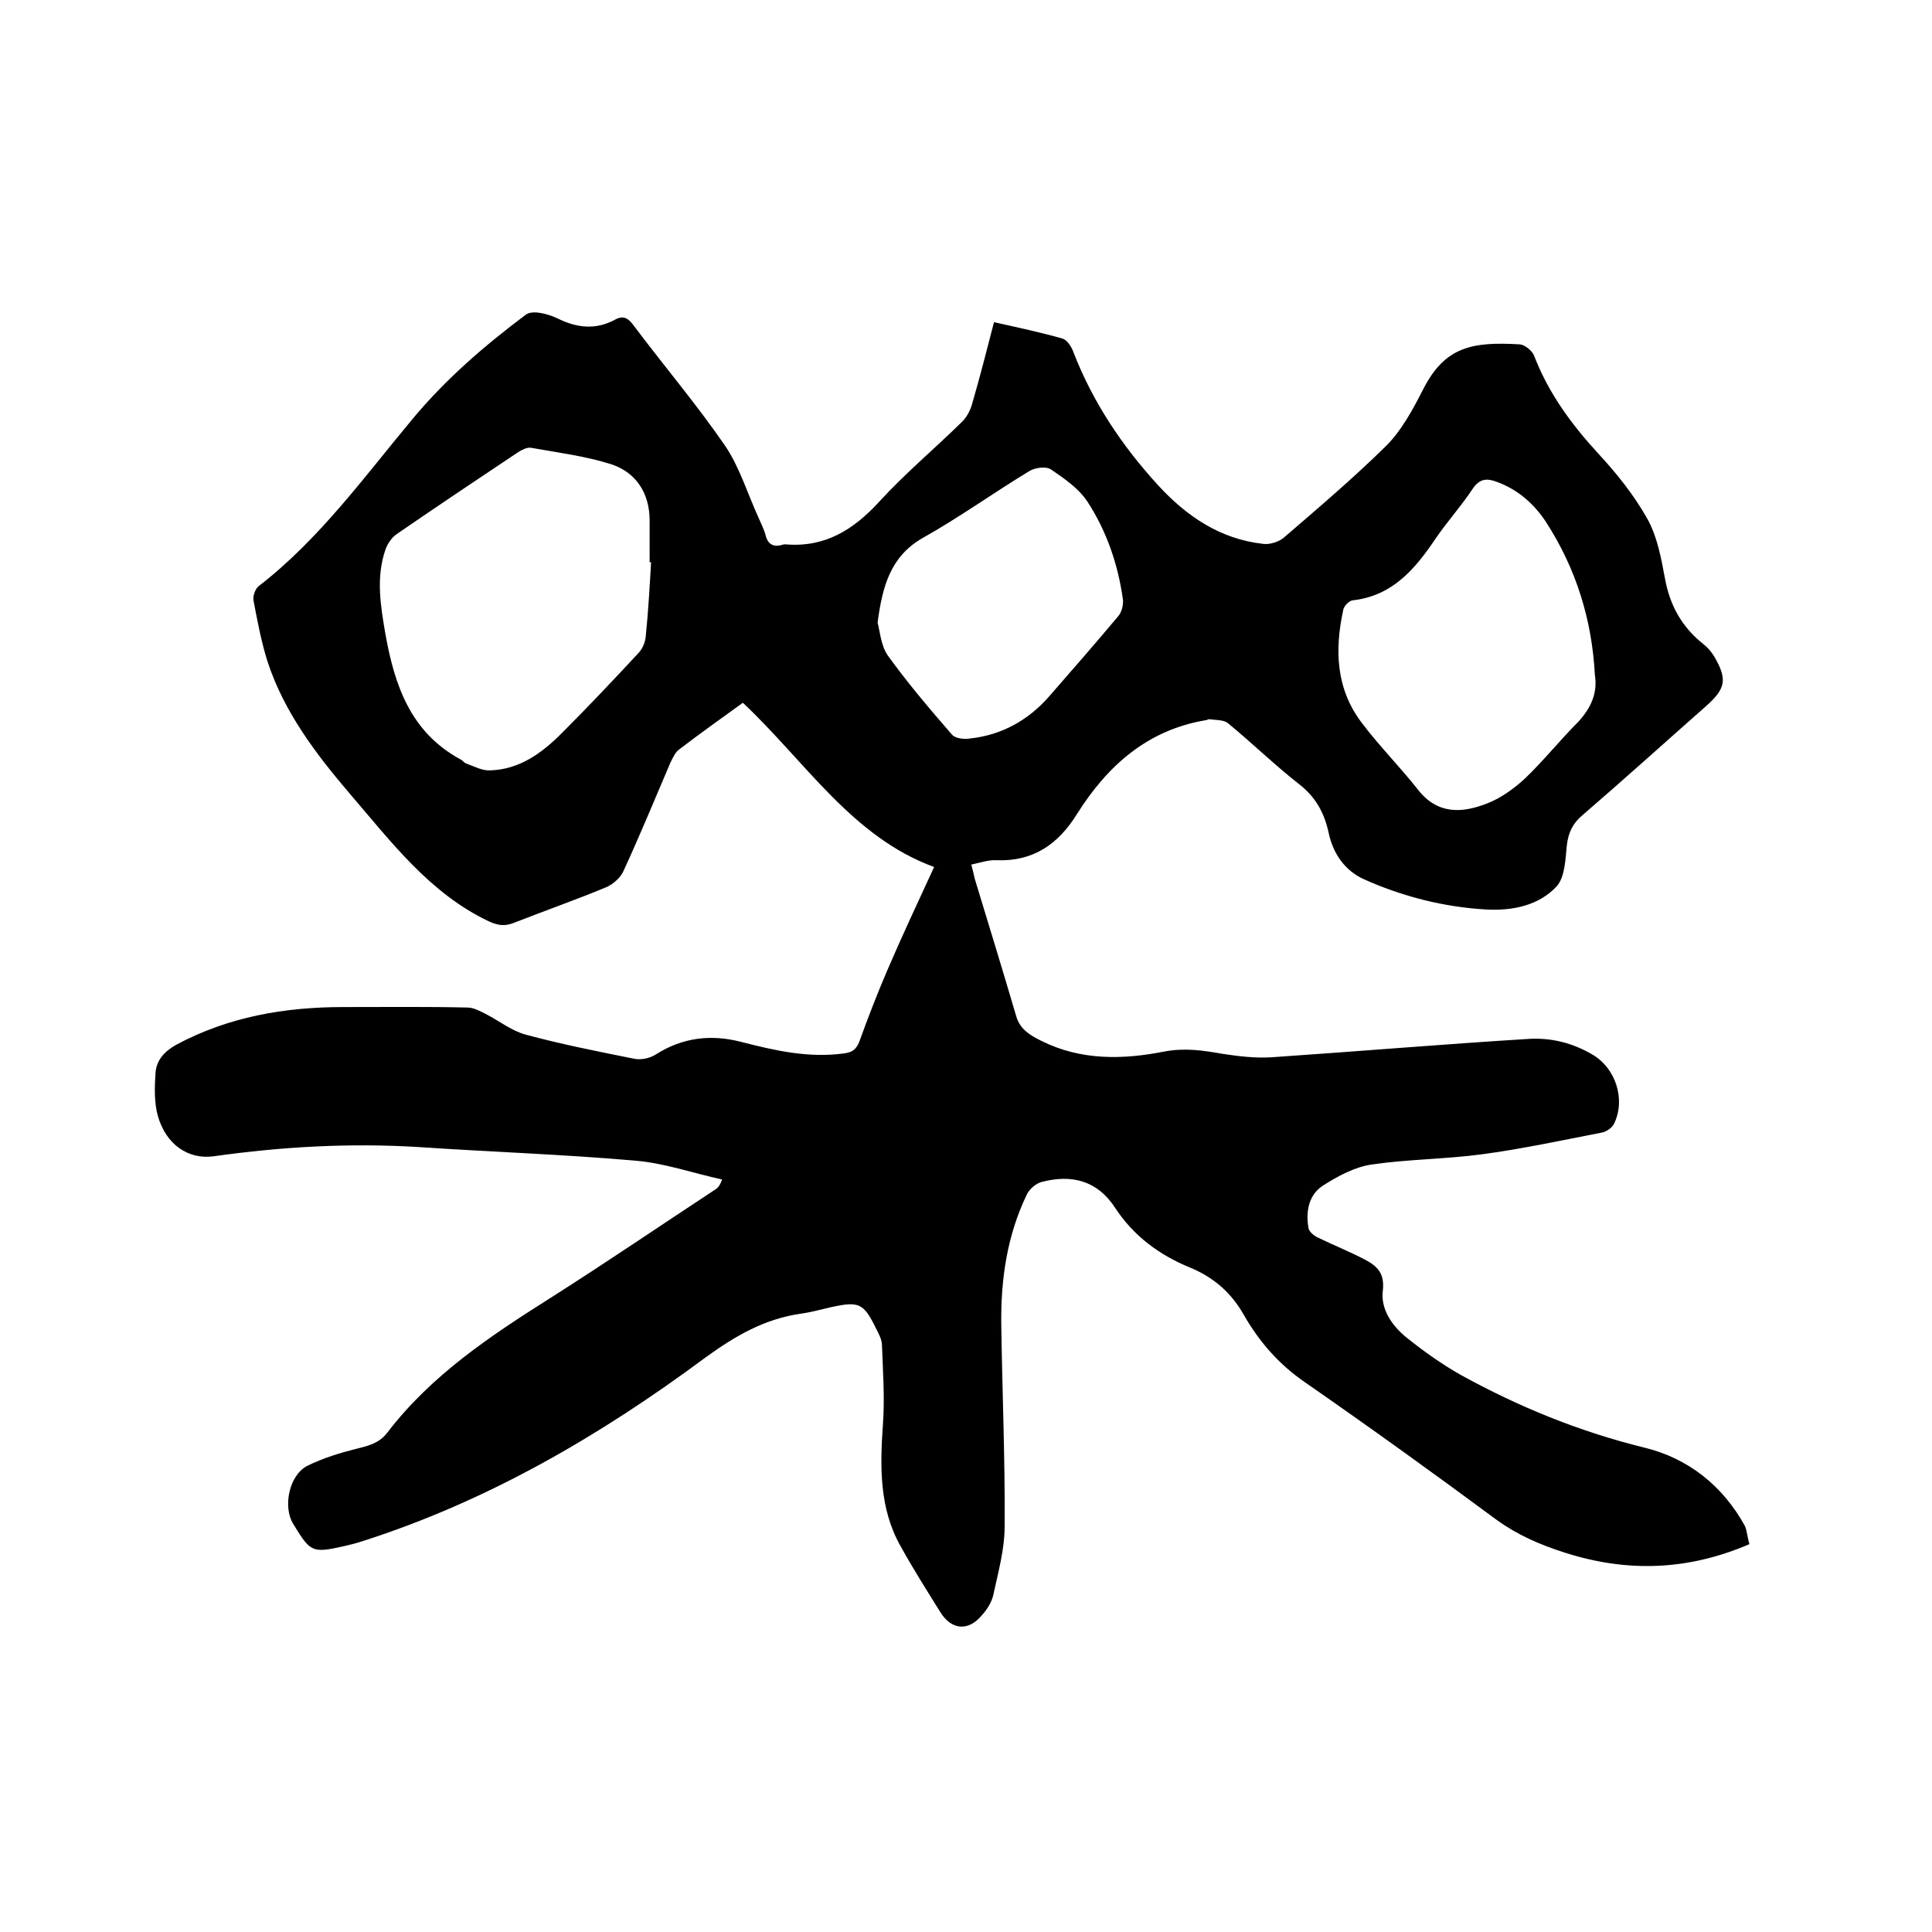 <svg enable-background="new 0 0 400 400" viewBox="0 0 400 400" xmlns="http://www.w3.org/2000/svg"><path d="m362.2 319.7c-12.8 5.5-25.4 5.9-38.4 1.7-5-1.6-9.6-3.6-13.9-6.7-13.1-9.7-26.3-19.2-39.7-28.5-5.4-3.7-9.5-8.4-12.7-14-2.6-4.6-6.3-7.8-11.2-9.8-6.3-2.6-11.6-6.5-15.4-12.3-3.7-5.7-9-7-15.2-5.4-1.2.3-2.6 1.5-3.1 2.6-4.1 8.5-5.4 17.5-5.3 26.8.2 14 .8 27.9.7 41.9 0 4.7-1.3 9.4-2.3 14-.3 1.6-1.3 3.2-2.4 4.4-2.8 3.4-6.3 3.1-8.6-.6-2.8-4.5-5.6-8.9-8.2-13.6-4.5-7.9-4.3-16.6-3.7-25.3.4-5.4 0-10.9-.2-16.4 0-1.2-.7-2.4-1.3-3.6-2.5-5.1-3.5-5.5-9.1-4.3-2.2.5-4.3 1.1-6.5 1.4-7.5 1.1-13.5 4.6-19.7 9.1-21.7 16.1-45 29.7-71 38-1.2.4-2.4.7-3.7 1-6.7 1.5-7 1.3-10.6-4.6-2.2-3.6-.8-10.1 2.9-12 3.2-1.6 6.8-2.7 10.4-3.6 2.5-.6 4.6-1.2 6.2-3.3 9.1-11.9 21.3-20 33.8-27.9 11.5-7.3 22.8-15 34.2-22.5.4-.3.8-.6 1.3-2-6-1.3-11.9-3.4-18-3.9-14.8-1.3-29.8-1.8-44.6-2.8-14.3-.9-28.5-.1-42.7 1.9-5.2.7-9.8-2.4-11.5-8.3-.8-2.8-.7-6-.5-9 .2-2.6 1.8-4.4 4.3-5.8 10.8-5.8 22.5-7.8 34.6-7.8 8.6 0 17.2-.1 25.7.1 1.3 0 2.7.8 3.9 1.4 2.7 1.4 5.2 3.4 8.1 4.2 7.4 2 15 3.5 22.5 5 1.4.3 3.3-.1 4.5-.9 5.5-3.5 11.4-4.2 17.6-2.6 7 1.8 14 3.4 21.3 2.4 1.8-.2 2.6-.9 3.2-2.4 1.8-5 3.7-9.9 5.8-14.8 3-7 6.2-13.8 9.7-21.4-17-6.2-26.7-21.9-39.6-34-4.4 3.2-8.8 6.3-13.1 9.6-.9.6-1.4 1.8-1.9 2.8-3.2 7.5-6.3 15-9.7 22.4-.6 1.4-2.2 2.8-3.6 3.4-6.3 2.6-12.8 4.9-19.2 7.4-1.8.7-3.2.5-5-.3-12.3-5.8-20.3-16.5-28.9-26.5-7-8.2-13.6-16.9-17-27.3-1.3-4.1-2.1-8.4-2.9-12.6-.2-.9.3-2.4 1-3 12.7-9.8 22-22.8 32.2-35 6.8-8.1 14.7-14.9 23.1-21.2.7-.6 2.1-.6 3.1-.4 1.3.2 2.7.7 3.9 1.3 3.8 1.8 7.6 2.2 11.5.1 1.8-1 2.8-.3 3.9 1.2 6.3 8.4 13.1 16.4 19 25 3 4.5 4.6 9.9 6.9 14.9.5 1.2 1.1 2.3 1.4 3.5.5 2 1.7 2.5 3.5 2 .2-.1.4-.1.6-.1 8.2.7 14.1-3 19.5-8.9 5.3-5.8 11.3-10.8 16.9-16.3 1.1-1 1.9-2.5 2.3-4 1.6-5.5 3-11 4.5-16.8 4.9 1.1 9.6 2.1 14.2 3.4.9.3 1.8 1.6 2.2 2.7 4 10.4 10.1 19.5 17.6 27.7 5.9 6.4 12.8 11.1 21.7 12.1 1.3.2 3.2-.4 4.2-1.2 7.2-6.2 14.5-12.4 21.3-19.1 3.2-3.2 5.5-7.5 7.6-11.6 4.5-8.9 10.1-10 20.1-9.4 1 .1 2.5 1.3 2.9 2.3 3 7.8 7.7 14.2 13.3 20.3 3.8 4.1 7.4 8.6 10.1 13.4 2.1 3.7 2.9 8.1 3.7 12.4 1 5.6 3.5 10.1 7.9 13.6.9.7 1.7 1.6 2.3 2.6 2.8 4.8 2.4 6.7-1.8 10.4-8.5 7.5-16.9 15.1-25.5 22.5-2 1.7-2.9 3.6-3.2 6.2-.3 2.9-.4 6.6-2.1 8.5-3.7 4-9.2 5.1-14.6 4.8-8.8-.5-17.4-2.7-25.4-6.3-3.9-1.8-6.3-5.3-7.2-9.5s-2.7-7.5-6.2-10.2c-5.1-4-9.7-8.5-14.7-12.6-.9-.7-2.5-.6-3.9-.8-.2 0-.4.2-.6.2-12.1 2-20.4 9.4-26.7 19.4-3.9 6.3-9.1 9.9-16.7 9.6-1.6-.1-3.3.5-5.2.9.3 1.1.5 2 .7 2.9 2.9 9.5 5.8 19 8.6 28.5.8 2.8 3 4 5.2 5.1 8.2 4.1 16.9 3.9 25.5 2.2 4.3-.8 8.1-.2 12.1.5 3.3.5 6.7.9 10 .7 17.7-1.2 35.4-2.7 53.2-3.8 4.7-.3 9.2.8 13.4 3.3 4.7 2.8 6.8 9.2 4.4 14.2-.4.9-1.6 1.7-2.6 1.9-8.3 1.6-16.6 3.4-24.9 4.5-7.5 1-15.2 1-22.7 2.1-3.5.5-7 2.4-10 4.3s-3.7 5.3-3.1 8.8c.1.8 1.1 1.6 1.9 2 3.3 1.6 6.8 3 10 4.7 2.4 1.3 3.9 2.8 3.5 6.3-.5 3.9 2 7.4 5 9.8 3.5 2.8 7.3 5.5 11.2 7.7 12 6.6 24.5 11.7 37.9 15 9.1 2.2 16.3 7.9 20.9 16.3.4 1 .5 2.4.9 3.7zm-227.4-203.3c-.1 0-.2 0-.3 0 0-2.9 0-5.7 0-8.6 0-5.7-2.8-10-8-11.7-5.4-1.7-11.1-2.4-16.6-3.4-.8-.1-1.8.4-2.6.9-8.4 5.6-16.9 11.3-25.2 17-1 .7-1.9 2-2.3 3.2-2 5.8-1 11.7 0 17.5 1.9 10.6 5.2 20.3 15.5 25.9.5.2.8.8 1.3.9 1.6.6 3.3 1.5 4.9 1.4 6.1-.2 10.7-3.6 14.8-7.7 5.4-5.4 10.6-10.9 15.8-16.5.9-.9 1.5-2.3 1.6-3.6.5-4.9.8-10.1 1.1-15.3zm195.4 23.3c-.6-11.4-3.9-22-10.1-31.6-2.5-3.8-5.8-6.7-10.1-8.3-2.1-.8-3.6-.8-5.1 1.4-2.3 3.5-5.2 6.7-7.6 10.2-4.3 6.4-9 12-17.3 12.9-.7.1-1.8 1.2-1.9 2-1.8 8.3-1.5 16.3 3.8 23.3 3.6 4.8 7.9 9.1 11.6 13.8 4.1 5.3 9.2 5 14.5 2.9 2.8-1.1 5.4-3 7.6-5 4-3.8 7.4-8.1 11.3-12 2.5-2.8 3.9-5.8 3.3-9.6zm-148.5-10.8c.5 1.9.7 4.8 2.1 6.8 4.1 5.7 8.7 11.1 13.3 16.4.7.8 2.5 1 3.7.8 6.6-.7 12.1-3.8 16.4-8.7 4.8-5.5 9.6-11 14.3-16.6.7-.8 1.1-2.3 1-3.4-1-7.3-3.4-14.3-7.4-20.4-1.8-2.7-4.7-4.7-7.5-6.6-1-.7-3.4-.4-4.6.4-7.4 4.5-14.5 9.6-22 13.8-6.6 3.8-8.3 9.9-9.3 17.5z"/></svg>
